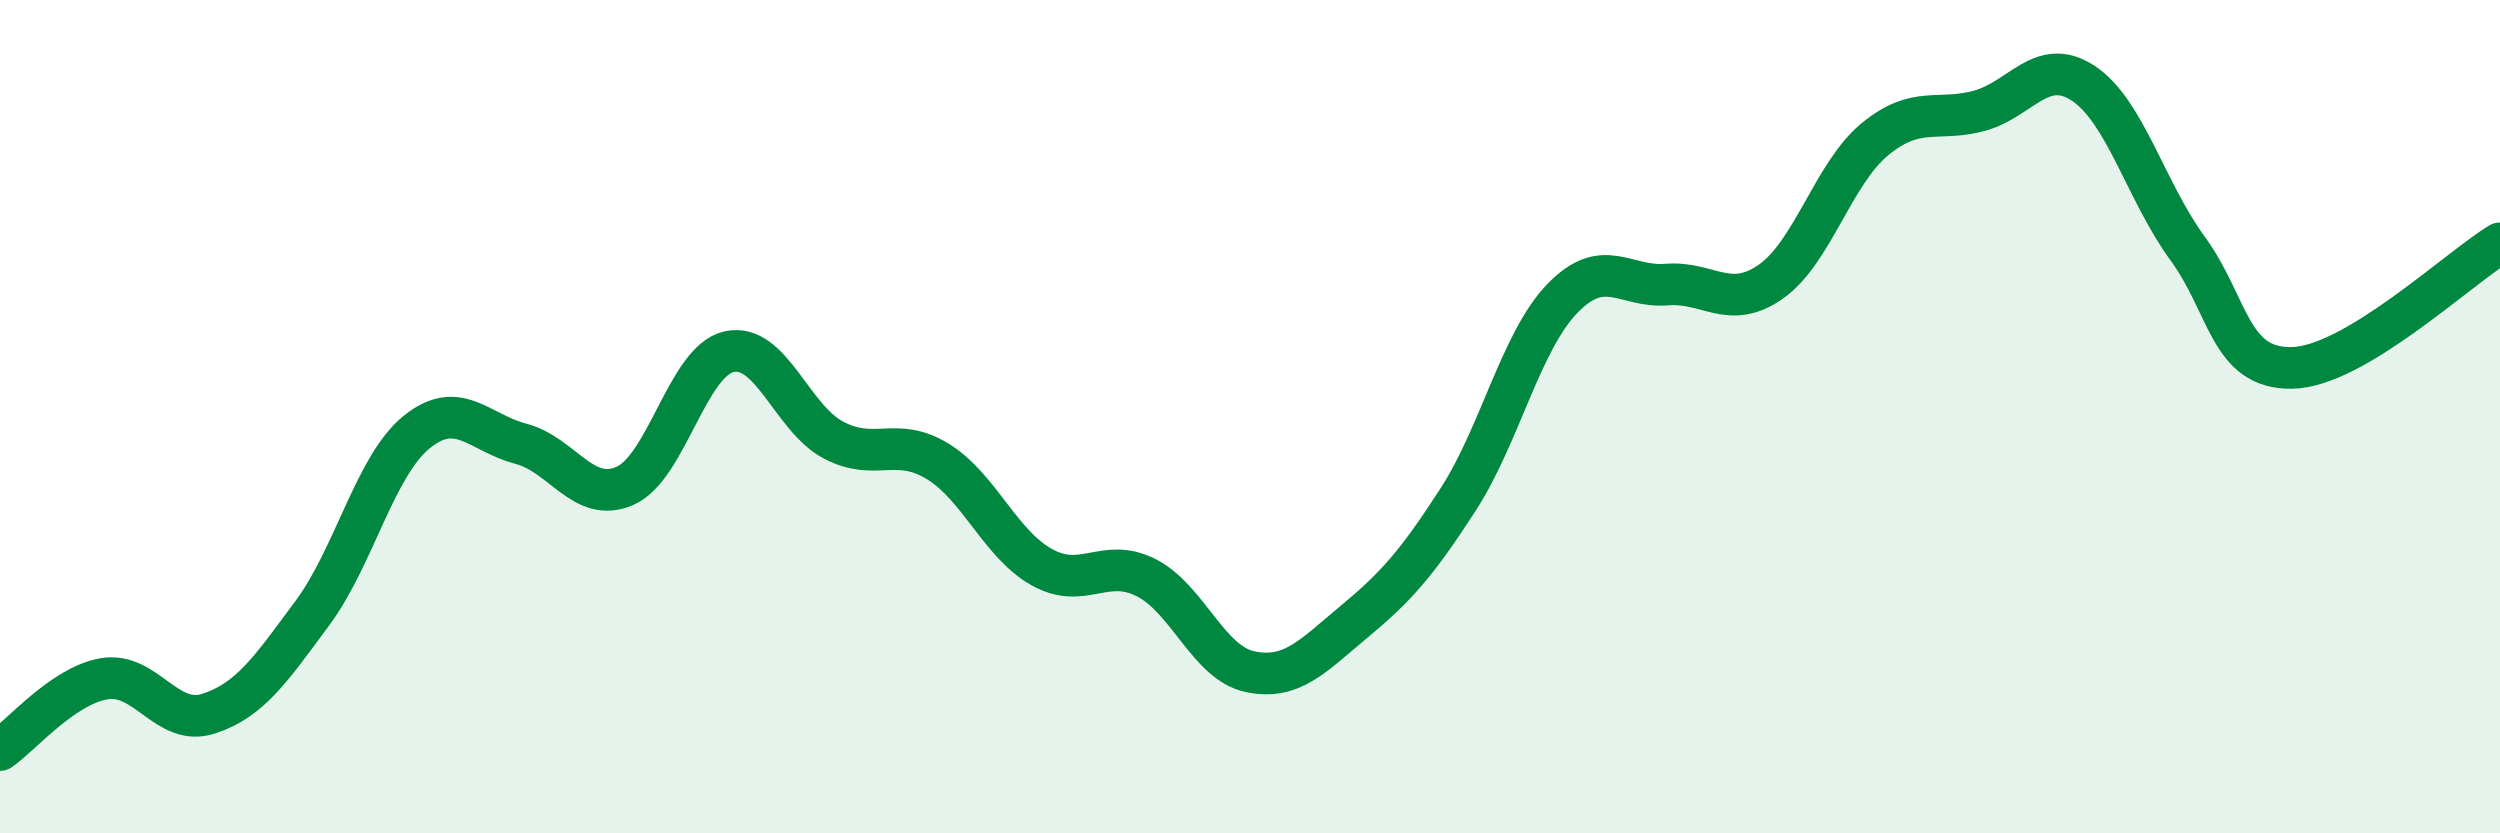 
    <svg width="60" height="20" viewBox="0 0 60 20" xmlns="http://www.w3.org/2000/svg">
      <path
        d="M 0,18 C 0.5,17.66 1.5,16.46 2.5,16.29 C 3.5,16.12 4,17.45 5,17.13 C 6,16.81 6.5,16.06 7.5,14.71 C 8.5,13.36 9,11.18 10,10.37 C 11,9.56 11.5,10.39 12.5,10.65 C 13.5,10.91 14,12.1 15,11.66 C 16,11.22 16.5,8.66 17.5,8.44 C 18.5,8.22 19,10.03 20,10.56 C 21,11.09 21.5,10.46 22.5,11.07 C 23.5,11.68 24,13.05 25,13.61 C 26,14.17 26.5,13.36 27.5,13.86 C 28.5,14.36 29,15.91 30,16.12 C 31,16.33 31.5,15.75 32.5,14.92 C 33.5,14.09 34,13.53 35,11.98 C 36,10.43 36.5,8.19 37.5,7.16 C 38.5,6.13 39,6.91 40,6.83 C 41,6.75 41.5,7.46 42.5,6.76 C 43.5,6.06 44,4.16 45,3.34 C 46,2.52 46.5,2.93 47.5,2.66 C 48.5,2.39 49,1.34 50,2 C 51,2.66 51.5,4.59 52.5,5.96 C 53.5,7.33 53.5,8.85 55,8.83 C 56.5,8.81 59,6.44 60,5.84L60 20L0 20Z"
        fill="#008740"
        opacity="0.1"
        stroke-linecap="round"
        stroke-linejoin="round"
      />
      <path
        d="M 0,18 C 0.5,17.66 1.5,16.46 2.5,16.29 C 3.5,16.12 4,17.45 5,17.13 C 6,16.81 6.5,16.06 7.5,14.71 C 8.5,13.36 9,11.18 10,10.37 C 11,9.56 11.5,10.39 12.5,10.65 C 13.5,10.91 14,12.1 15,11.66 C 16,11.22 16.5,8.66 17.5,8.44 C 18.5,8.22 19,10.03 20,10.56 C 21,11.09 21.5,10.46 22.5,11.07 C 23.5,11.68 24,13.05 25,13.61 C 26,14.17 26.5,13.36 27.5,13.86 C 28.5,14.36 29,15.91 30,16.12 C 31,16.33 31.5,15.75 32.5,14.92 C 33.5,14.09 34,13.53 35,11.98 C 36,10.43 36.5,8.19 37.5,7.16 C 38.5,6.13 39,6.91 40,6.83 C 41,6.75 41.5,7.46 42.5,6.76 C 43.5,6.06 44,4.16 45,3.34 C 46,2.52 46.5,2.93 47.5,2.66 C 48.5,2.39 49,1.34 50,2 C 51,2.66 51.5,4.59 52.5,5.96 C 53.5,7.33 53.5,8.85 55,8.83 C 56.5,8.81 59,6.44 60,5.84"
        stroke="#008740"
        stroke-width="1"
        fill="none"
        stroke-linecap="round"
        stroke-linejoin="round"
      />
    </svg>
  